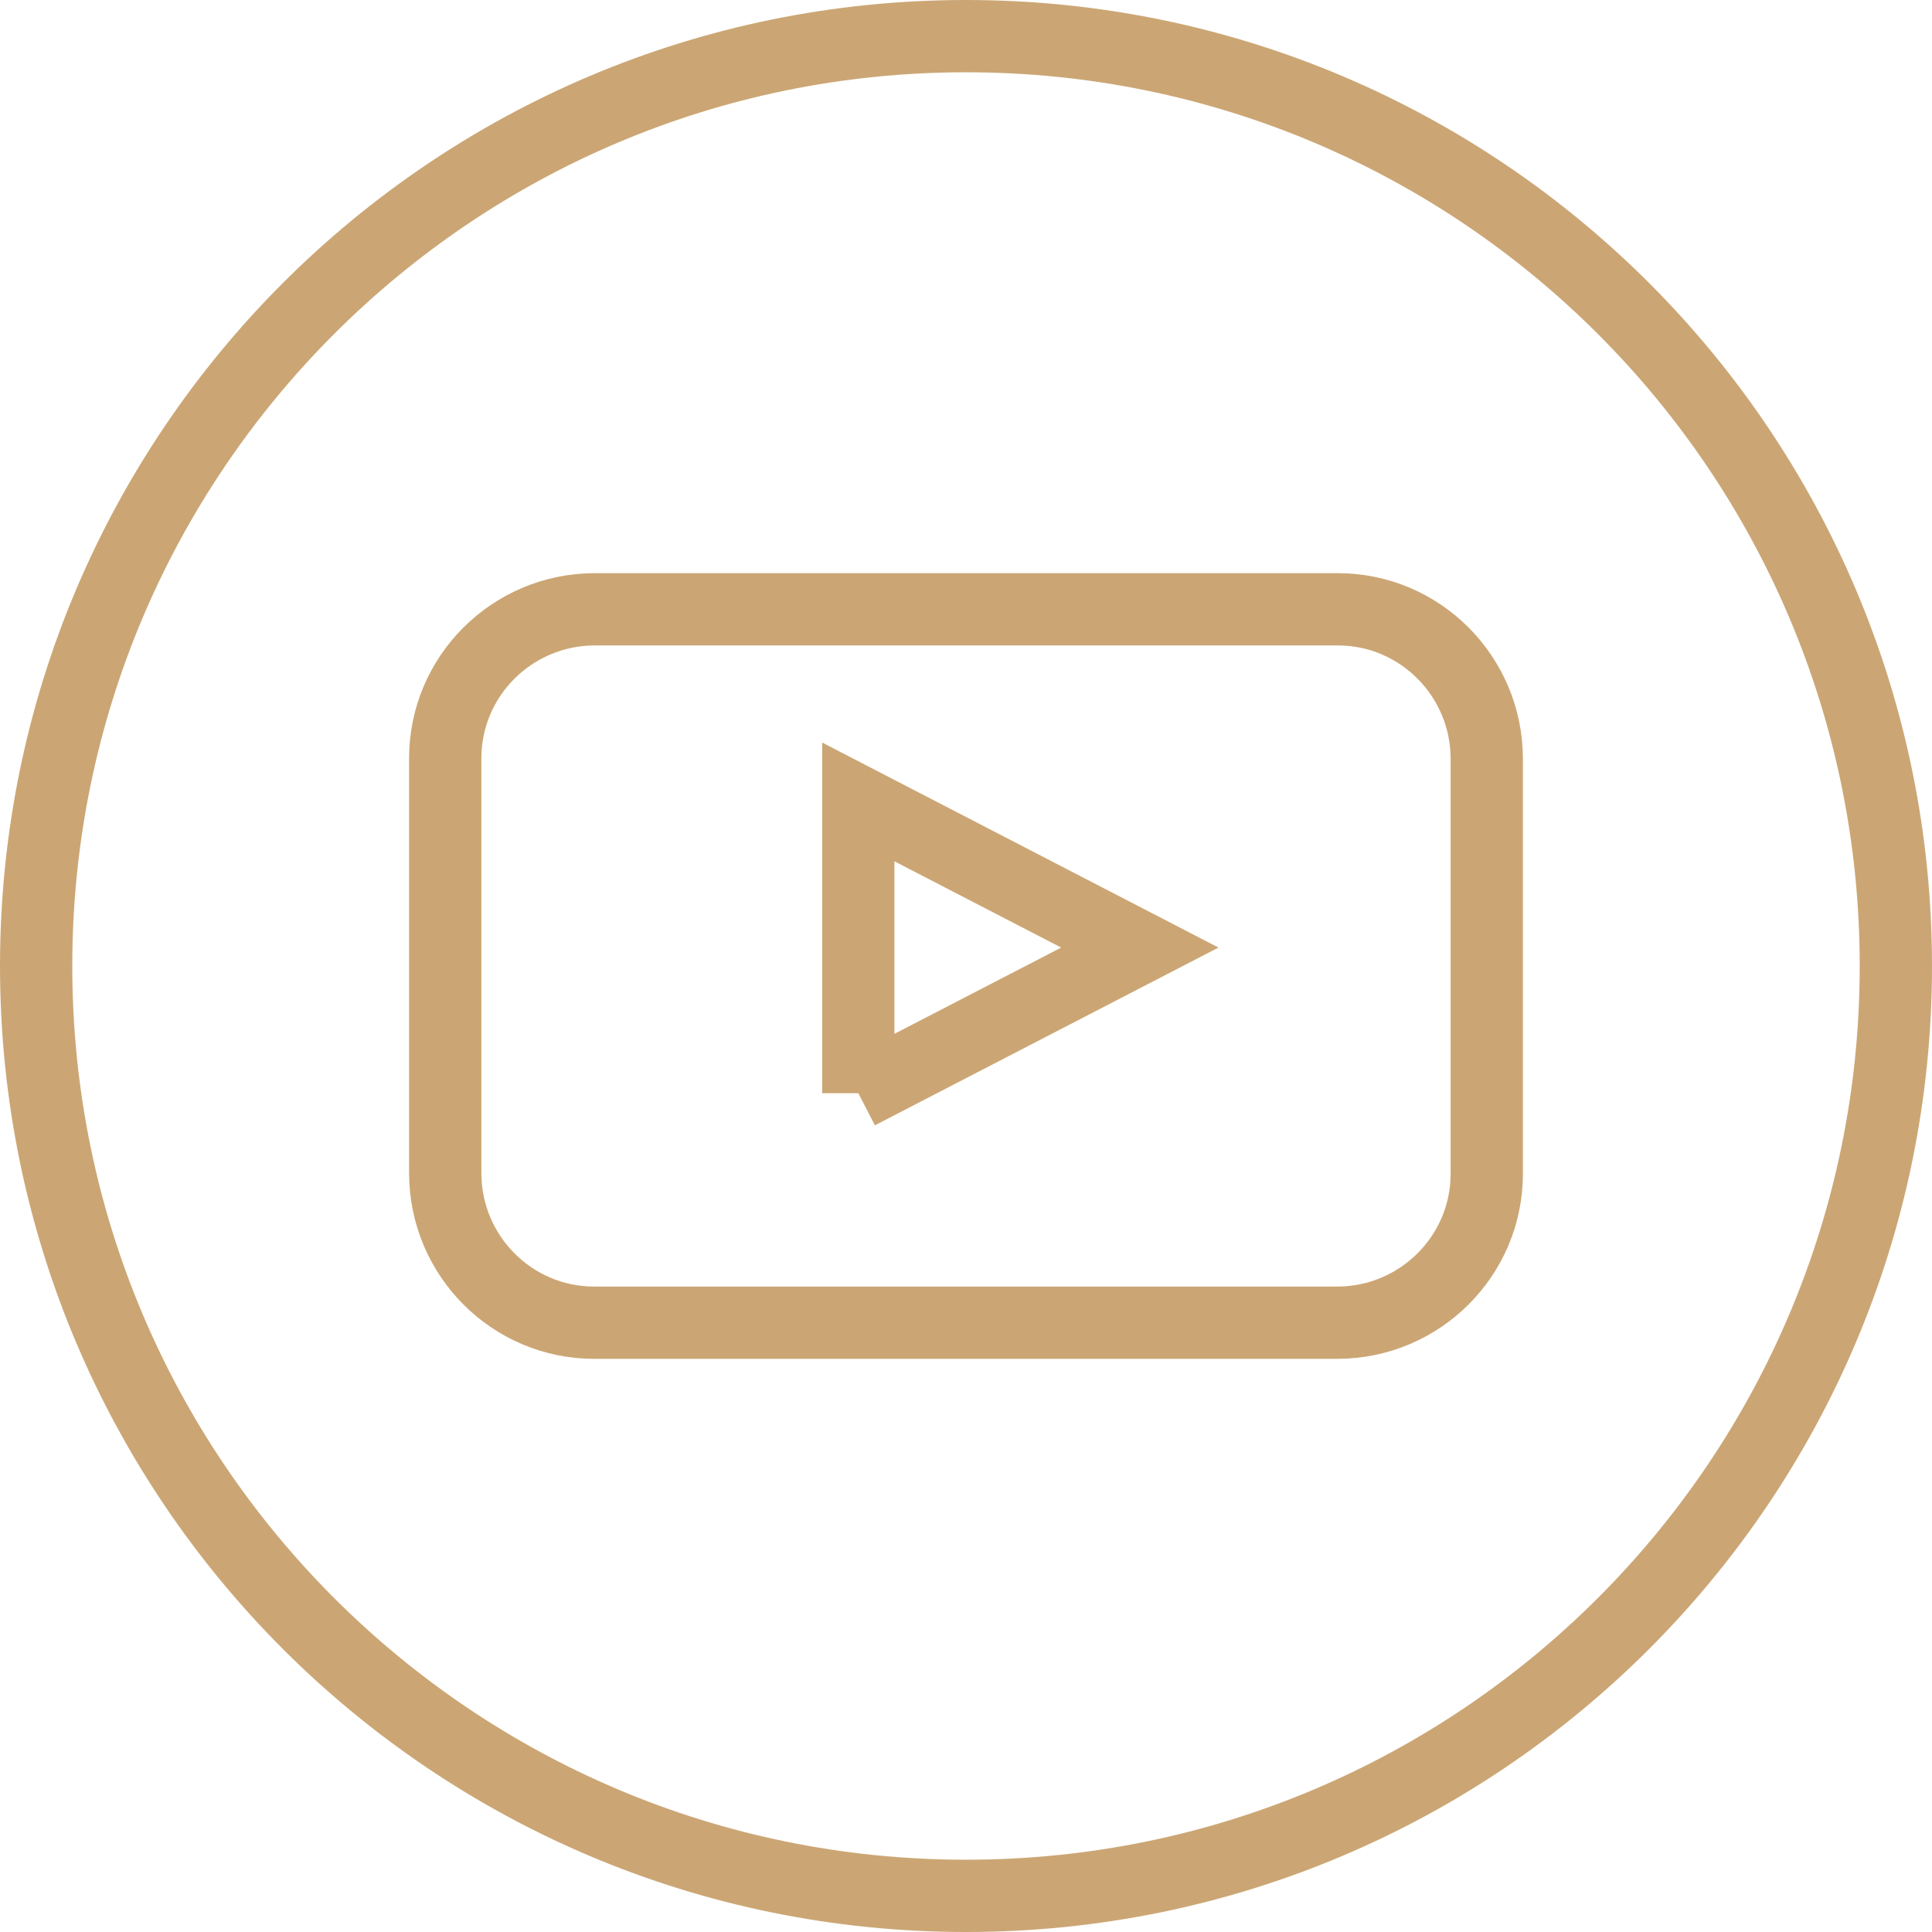 <?xml version="1.0" encoding="UTF-8"?>
<svg id="Calque_2" data-name="Calque 2" xmlns="http://www.w3.org/2000/svg" viewBox="0 0 53.46 53.46">
  <defs>
    <style>
      .cls-1 {
        fill: none;
        stroke: #cba674;
        stroke-miterlimit: 10;
        stroke-width: 2px;
      }
    </style>
  </defs>
  <g id="Calque_1-2" data-name="Calque 1">
    <path id="back-55" class="cls-1" d="M26.73,1c14.21,0,25.73,11.52,25.73,25.73s-11.52,25.73-25.73,25.73S1,40.94,1,26.73,12.52,1,26.73,1Z"/>
    <path id="youtube-8" class="cls-1" d="M41.14,32.48c0,2.27-1.85,4.11-4.12,4.12h-20.58c-2.27,0-4.11-1.85-4.12-4.12v-11.5c0-2.27,1.85-4.11,4.12-4.12h20.58c2.27,0,4.11,1.85,4.12,4.12v11.5ZM23.75,30.25l7.79-4.03-7.79-4.03v8.06Z"/>
  </g>
</svg>